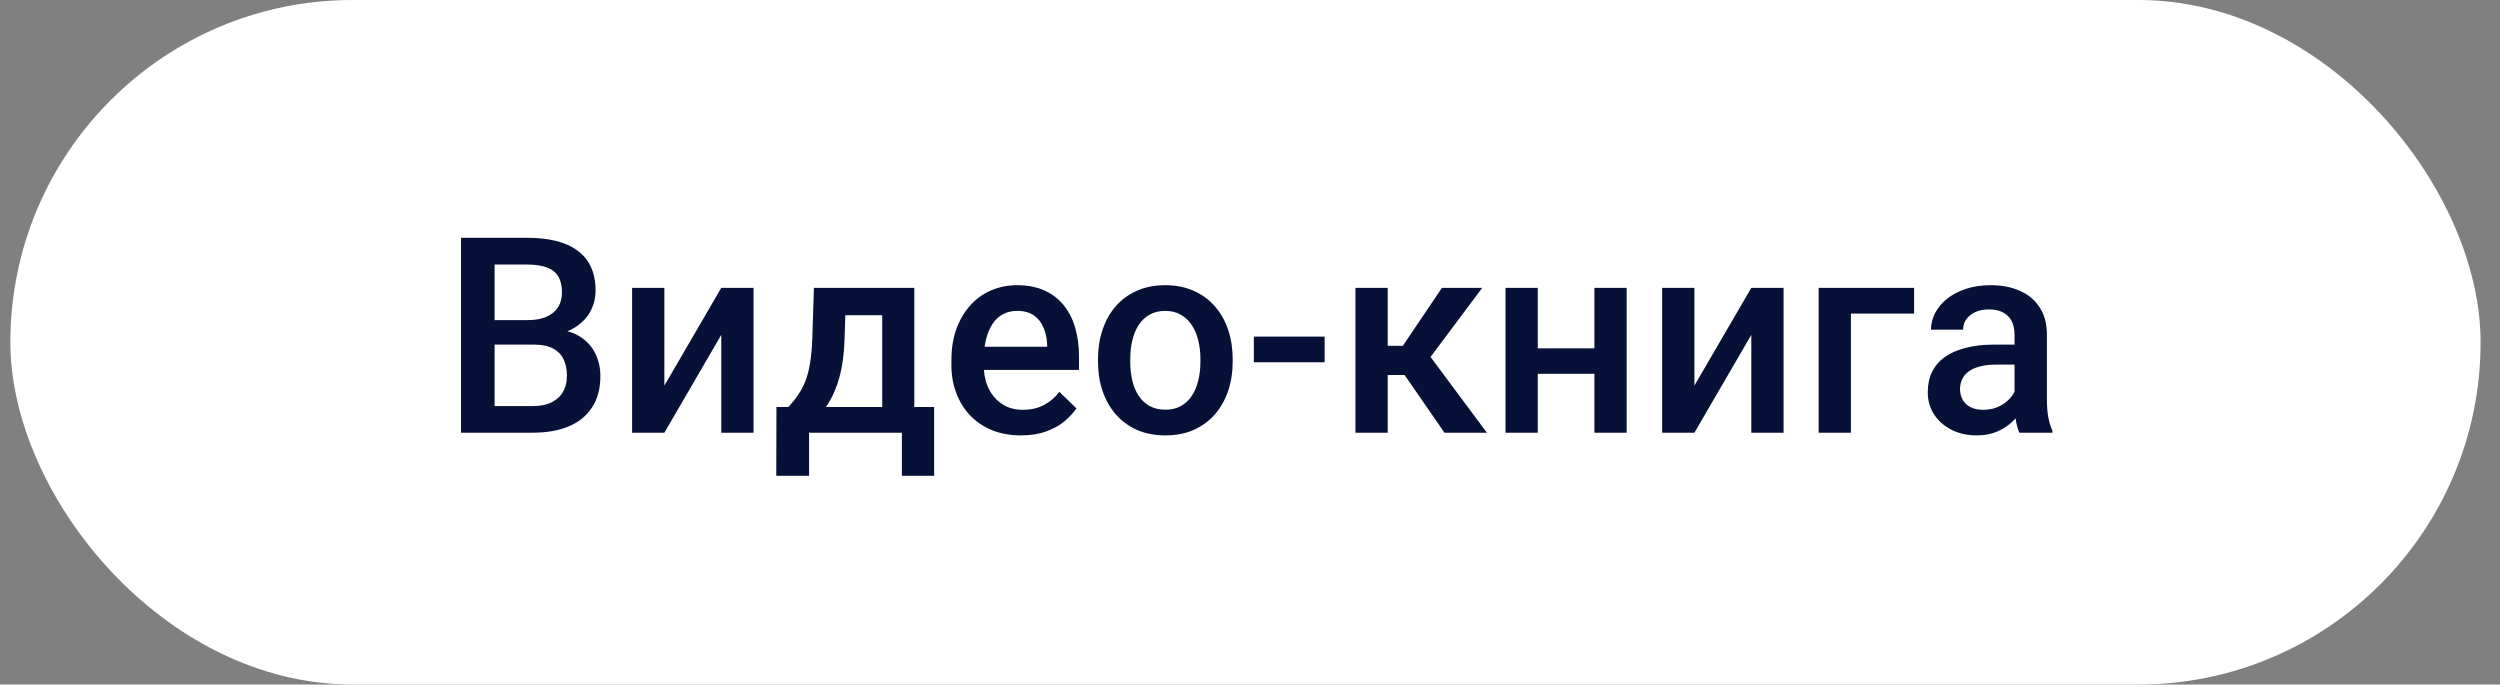 <?xml version="1.0" encoding="UTF-8"?> <svg xmlns="http://www.w3.org/2000/svg" width="84" height="23" viewBox="0 0 84 23" fill="none"><rect x="0" y="0" width="84" height="23" fill="#808080" stroke="none"/><rect x="0.348" width="83" height="23" rx="11.5" fill="white"></rect><path d="M17.946 11.579H16.277L16.268 10.756H17.726C17.971 10.756 18.18 10.72 18.351 10.648C18.525 10.573 18.657 10.467 18.747 10.329C18.837 10.188 18.882 10.019 18.882 9.821C18.882 9.602 18.84 9.423 18.756 9.285C18.672 9.147 18.543 9.047 18.369 8.984C18.198 8.921 17.979 8.889 17.712 8.889H16.619V14.539H15.49V7.99H17.712C18.072 7.99 18.393 8.024 18.675 8.093C18.96 8.162 19.201 8.27 19.399 8.417C19.6 8.561 19.751 8.744 19.853 8.966C19.958 9.188 20.011 9.452 20.011 9.758C20.011 10.028 19.946 10.275 19.817 10.5C19.688 10.722 19.498 10.903 19.246 11.044C18.994 11.185 18.681 11.269 18.306 11.296L17.946 11.579ZM17.896 14.539H15.922L16.43 13.644H17.896C18.151 13.644 18.364 13.602 18.535 13.518C18.706 13.431 18.834 13.313 18.918 13.163C19.005 13.01 19.048 12.832 19.048 12.627C19.048 12.415 19.011 12.23 18.936 12.074C18.861 11.915 18.742 11.794 18.58 11.71C18.418 11.623 18.207 11.579 17.946 11.579H16.677L16.686 10.756H18.337L18.594 11.067C18.954 11.079 19.249 11.158 19.48 11.305C19.714 11.452 19.888 11.642 20.002 11.876C20.116 12.11 20.173 12.362 20.173 12.632C20.173 13.049 20.081 13.398 19.898 13.68C19.718 13.962 19.459 14.176 19.12 14.323C18.781 14.467 18.373 14.539 17.896 14.539ZM22.323 12.956L24.235 9.672H25.319V14.539H24.235V11.251L22.323 14.539H21.239V9.672H22.323V12.956ZM27.347 9.672H28.431L28.378 11.386C28.363 11.884 28.305 12.311 28.206 12.668C28.108 13.025 27.979 13.326 27.82 13.572C27.661 13.815 27.481 14.014 27.28 14.17C27.082 14.326 26.873 14.449 26.655 14.539H26.335V13.685L26.488 13.676C26.617 13.538 26.728 13.4 26.821 13.262C26.917 13.121 26.998 12.966 27.064 12.799C27.13 12.627 27.181 12.428 27.217 12.2C27.256 11.972 27.281 11.701 27.293 11.386L27.347 9.672ZM27.635 9.672H30.721V14.539H29.642V10.59H27.635V9.672ZM26.088 13.676H31.387V15.988H30.303V14.539H27.185V15.988H26.083L26.088 13.676ZM34.306 14.629C33.946 14.629 33.621 14.571 33.33 14.454C33.042 14.334 32.796 14.168 32.592 13.954C32.391 13.742 32.237 13.491 32.129 13.203C32.021 12.915 31.967 12.605 31.967 12.272V12.092C31.967 11.711 32.023 11.367 32.133 11.058C32.245 10.749 32.399 10.485 32.597 10.266C32.795 10.044 33.029 9.875 33.299 9.758C33.569 9.641 33.861 9.582 34.176 9.582C34.524 9.582 34.828 9.641 35.089 9.758C35.35 9.875 35.566 10.04 35.737 10.252C35.91 10.462 36.039 10.713 36.123 11.004C36.21 11.295 36.254 11.615 36.254 11.966V12.43H32.493V11.651H35.183V11.566C35.177 11.371 35.138 11.188 35.066 11.017C34.997 10.846 34.891 10.708 34.747 10.603C34.603 10.498 34.411 10.446 34.171 10.446C33.991 10.446 33.831 10.485 33.69 10.563C33.552 10.638 33.437 10.747 33.343 10.891C33.251 11.035 33.179 11.209 33.128 11.413C33.08 11.614 33.056 11.84 33.056 12.092V12.272C33.056 12.485 33.084 12.683 33.141 12.866C33.201 13.046 33.288 13.203 33.402 13.338C33.516 13.473 33.654 13.58 33.816 13.658C33.978 13.733 34.162 13.77 34.369 13.77C34.63 13.77 34.862 13.718 35.066 13.613C35.27 13.508 35.447 13.359 35.597 13.167L36.168 13.721C36.063 13.874 35.927 14.021 35.759 14.162C35.591 14.299 35.386 14.412 35.143 14.499C34.903 14.586 34.624 14.629 34.306 14.629ZM36.893 12.16V12.056C36.893 11.705 36.944 11.38 37.046 11.08C37.148 10.777 37.294 10.515 37.486 10.293C37.681 10.068 37.918 9.894 38.197 9.771C38.479 9.645 38.797 9.582 39.151 9.582C39.508 9.582 39.825 9.645 40.104 9.771C40.386 9.894 40.625 10.068 40.82 10.293C41.015 10.515 41.163 10.777 41.265 11.08C41.367 11.38 41.418 11.705 41.418 12.056V12.16C41.418 12.511 41.367 12.836 41.265 13.136C41.163 13.436 41.015 13.698 40.82 13.923C40.625 14.145 40.388 14.319 40.109 14.445C39.83 14.568 39.514 14.629 39.16 14.629C38.803 14.629 38.483 14.568 38.202 14.445C37.923 14.319 37.686 14.145 37.491 13.923C37.296 13.698 37.148 13.436 37.046 13.136C36.944 12.836 36.893 12.511 36.893 12.16ZM37.977 12.056V12.16C37.977 12.379 37.999 12.586 38.044 12.78C38.089 12.975 38.16 13.146 38.256 13.293C38.352 13.44 38.474 13.556 38.624 13.64C38.774 13.724 38.953 13.766 39.16 13.766C39.361 13.766 39.535 13.724 39.682 13.64C39.831 13.556 39.955 13.44 40.05 13.293C40.146 13.146 40.217 12.975 40.262 12.78C40.31 12.586 40.334 12.379 40.334 12.16V12.056C40.334 11.84 40.31 11.636 40.262 11.444C40.217 11.25 40.145 11.077 40.046 10.927C39.95 10.777 39.827 10.66 39.677 10.576C39.53 10.489 39.355 10.446 39.151 10.446C38.947 10.446 38.77 10.489 38.62 10.576C38.473 10.66 38.352 10.777 38.256 10.927C38.16 11.077 38.089 11.25 38.044 11.444C37.999 11.636 37.977 11.84 37.977 12.056ZM44.508 11.31V12.173H42.129V11.31H44.508ZM46.627 9.672V14.539H45.543V9.672H46.627ZM49.803 9.672L47.612 12.601H46.375L46.231 11.62H47.135L48.449 9.672H49.803ZM48.534 14.539L47.068 12.416L47.922 11.8L49.96 14.539H48.534ZM53.874 11.705V12.56H51.355V11.705H53.874ZM51.669 9.672V14.539H50.585V9.672H51.669ZM54.656 9.672V14.539H53.572V9.672H54.656ZM56.932 12.956L58.844 9.672H59.928V14.539H58.844V11.251L56.932 14.539H55.848V9.672H56.932V12.956ZM64.314 9.672V10.536H62.191V14.539H61.107V9.672H64.314ZM67.688 13.563V11.242C67.688 11.068 67.656 10.918 67.593 10.792C67.53 10.666 67.434 10.569 67.305 10.5C67.179 10.431 67.02 10.396 66.829 10.396C66.652 10.396 66.499 10.426 66.37 10.486C66.241 10.546 66.14 10.627 66.068 10.729C65.996 10.831 65.96 10.947 65.96 11.076H64.881C64.881 10.884 64.927 10.698 65.02 10.518C65.113 10.338 65.248 10.178 65.425 10.037C65.602 9.896 65.813 9.785 66.059 9.704C66.305 9.623 66.581 9.582 66.887 9.582C67.253 9.582 67.577 9.644 67.859 9.767C68.144 9.89 68.367 10.075 68.529 10.324C68.694 10.57 68.776 10.879 68.776 11.251V13.415C68.776 13.637 68.791 13.836 68.821 14.013C68.854 14.187 68.901 14.338 68.961 14.467V14.539H67.85C67.799 14.422 67.758 14.274 67.728 14.094C67.701 13.911 67.688 13.734 67.688 13.563ZM67.845 11.579L67.854 12.25H67.076C66.875 12.25 66.698 12.269 66.545 12.308C66.392 12.344 66.265 12.398 66.163 12.47C66.061 12.542 65.984 12.629 65.933 12.731C65.882 12.833 65.857 12.948 65.857 13.077C65.857 13.206 65.887 13.325 65.947 13.433C66.007 13.538 66.094 13.62 66.208 13.68C66.325 13.74 66.466 13.77 66.631 13.77C66.853 13.77 67.046 13.725 67.211 13.635C67.379 13.542 67.511 13.43 67.607 13.298C67.703 13.163 67.754 13.035 67.76 12.915L68.111 13.397C68.075 13.52 68.013 13.652 67.926 13.793C67.839 13.934 67.725 14.069 67.584 14.197C67.446 14.323 67.28 14.427 67.085 14.508C66.893 14.589 66.671 14.629 66.419 14.629C66.101 14.629 65.818 14.566 65.569 14.44C65.32 14.311 65.125 14.139 64.984 13.923C64.843 13.704 64.773 13.457 64.773 13.181C64.773 12.923 64.821 12.695 64.917 12.497C65.016 12.296 65.16 12.128 65.349 11.993C65.541 11.858 65.775 11.756 66.05 11.687C66.326 11.615 66.641 11.579 66.995 11.579H67.845Z" fill="#071138"></path></svg> 